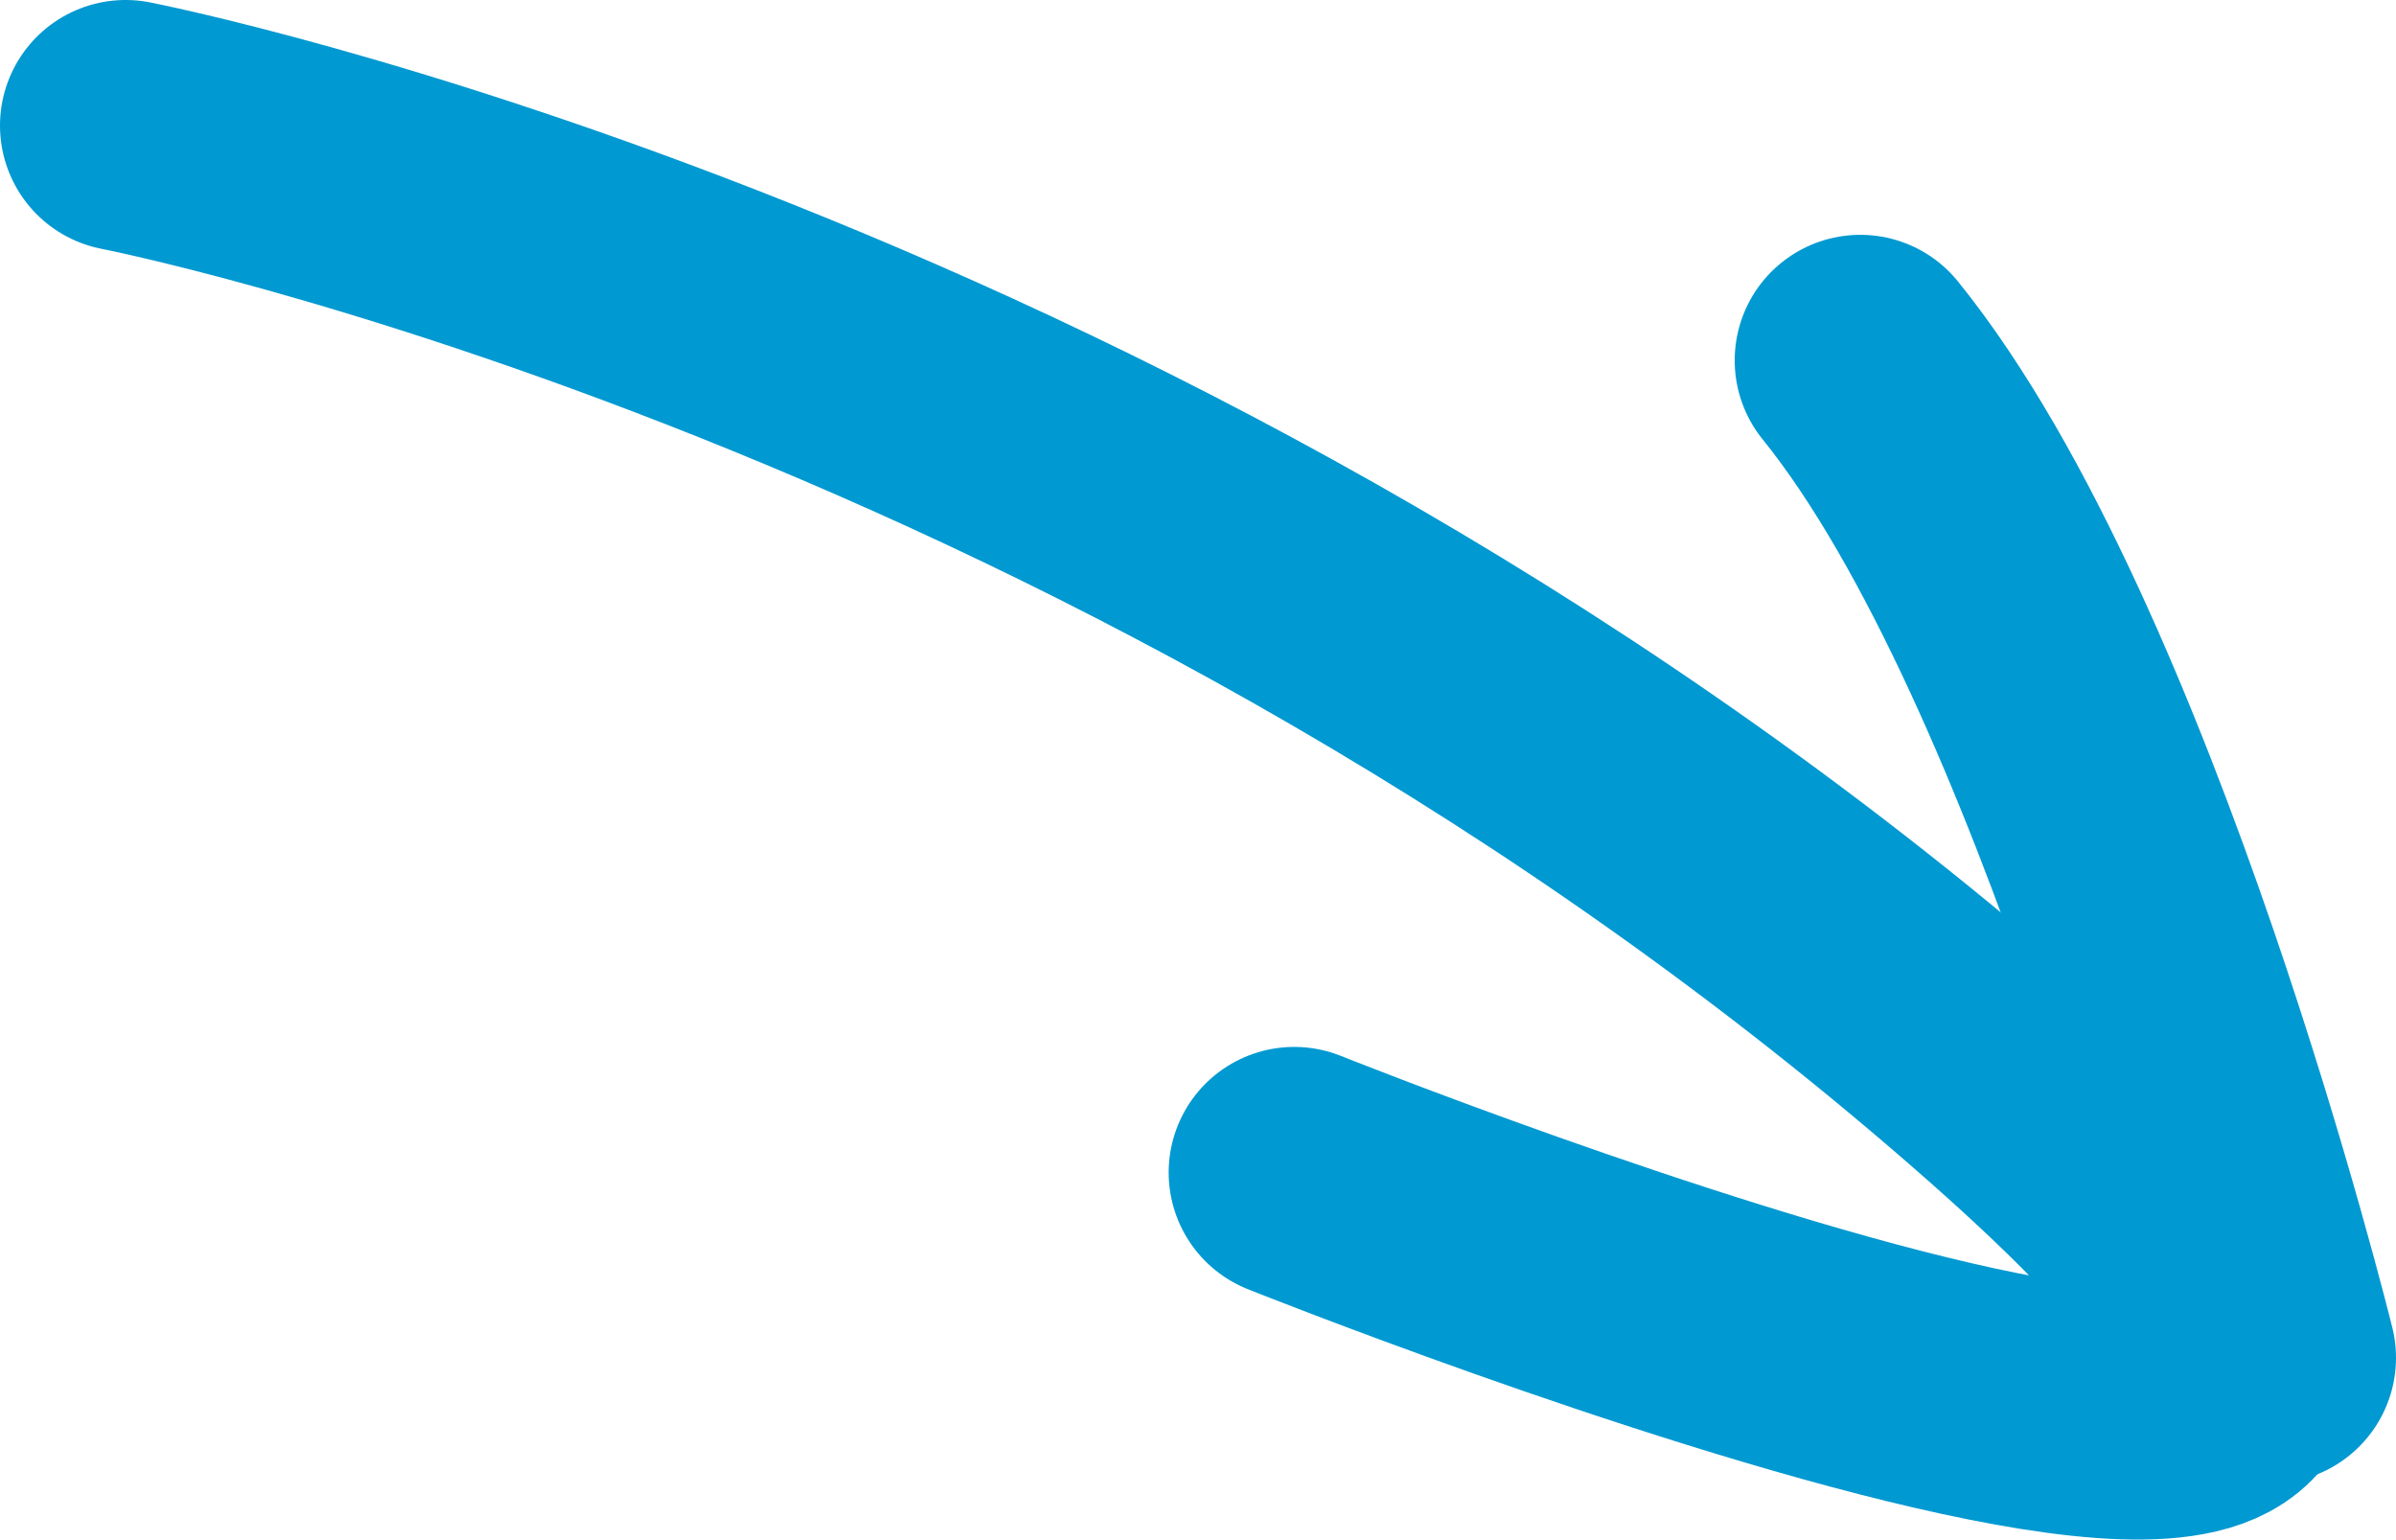 <?xml version="1.0" encoding="UTF-8"?>
<svg xmlns="http://www.w3.org/2000/svg" xmlns:xlink="http://www.w3.org/1999/xlink" id="Ebene_1" width="133.55" height="85.82" viewBox="0 0 133.55 85.82">
  <defs>
    <style>.cls-1{stroke-width:0px;}.cls-1,.cls-2{fill:none;}.cls-2{stroke:#0099d1;stroke-linecap:round;stroke-linejoin:round;stroke-width:14px;}.cls-3{clip-path:url(#clippath);}</style>
    <clipPath id="clippath">
      <rect class="cls-1" width="133.55" height="85.82"></rect>
    </clipPath>
  </defs>
  <g class="cls-3">
    <path class="cls-2" d="m7,7s57.01,11.09,105.22,53.67c42.91,37.9-40.08,4.69-40.08,4.69"></path>
    <path class="cls-2" d="m126.55,75.69s-9.67-39.29-22.86-55.6"></path>
  </g>
  <rect class="cls-1" width="133.55" height="85.82"></rect>
</svg>
